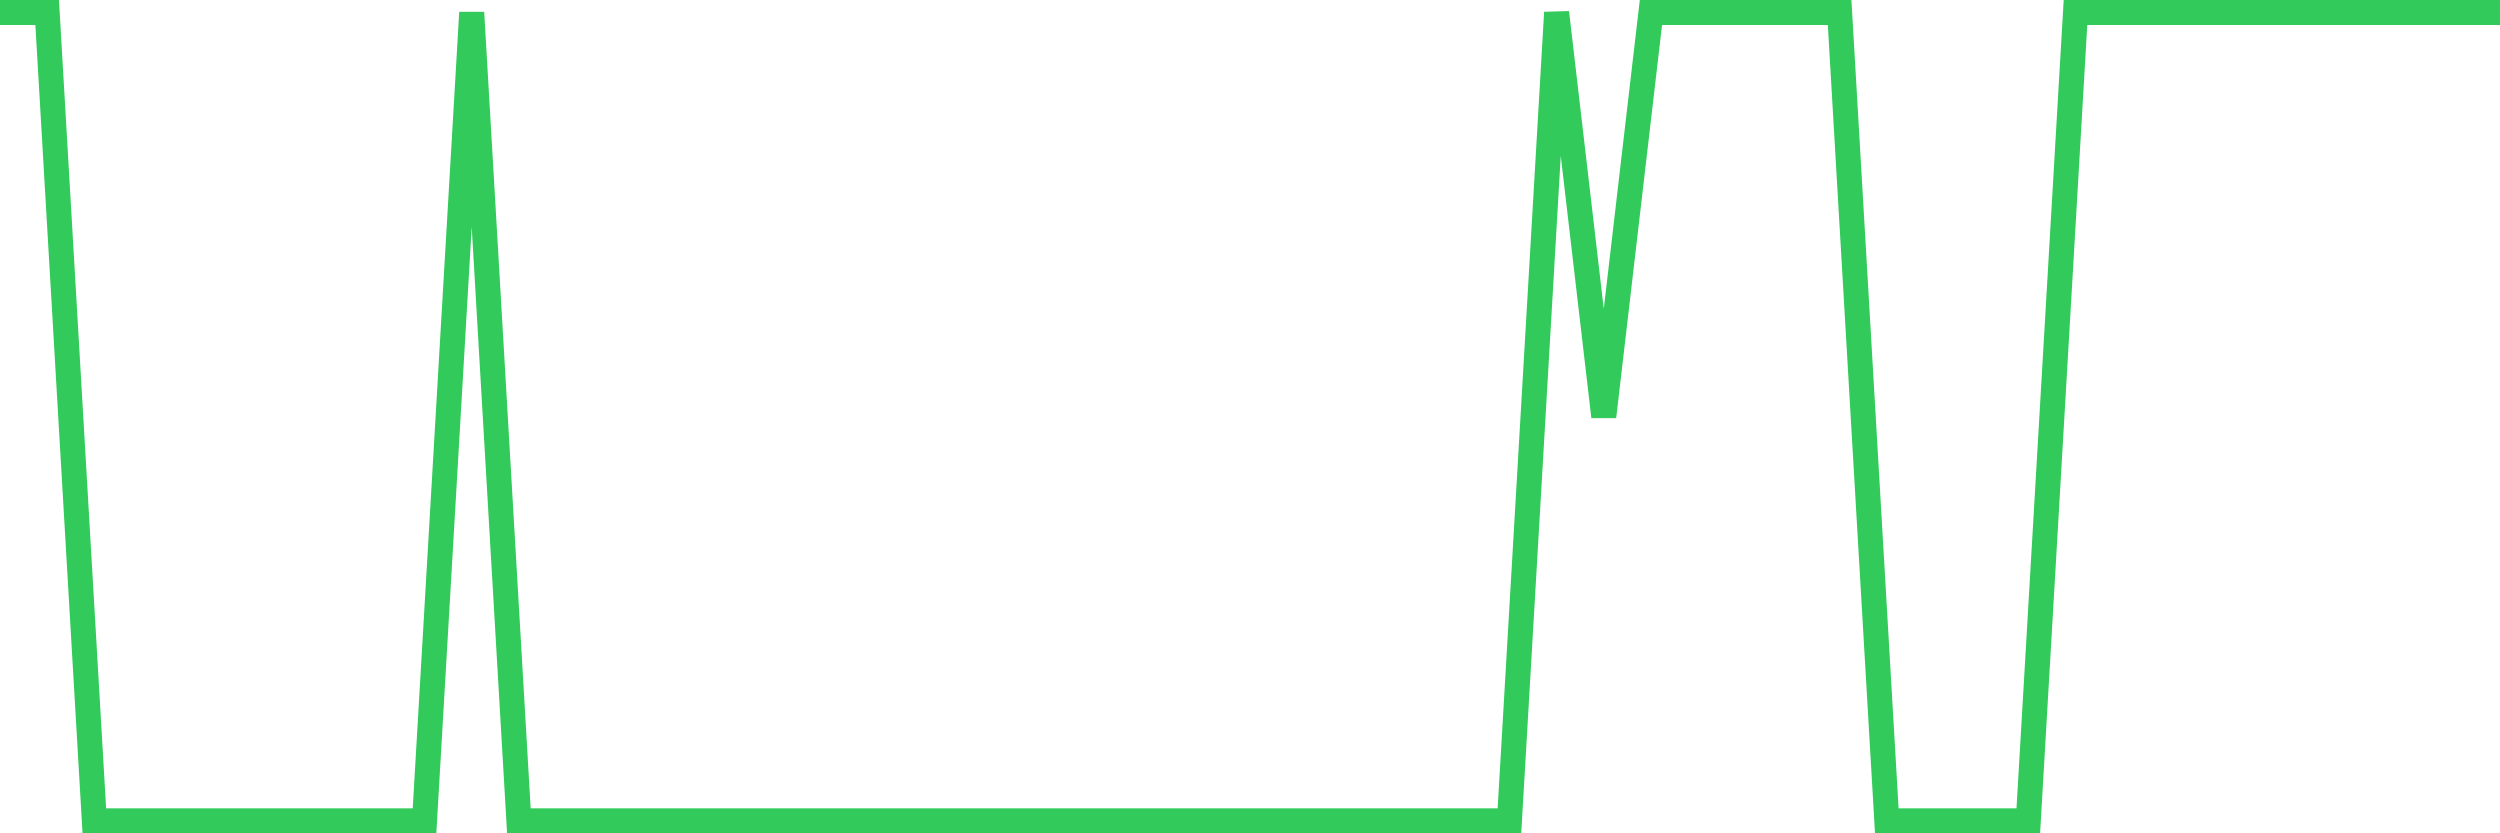 <svg
  xmlns="http://www.w3.org/2000/svg"
  xmlns:xlink="http://www.w3.org/1999/xlink"
  width="120"
  height="40"
  viewBox="0 0 120 40"
  preserveAspectRatio="none"
>
  <polyline
    points="0,0.6 2.264,0.6 4.528,39.4 6.792,39.4 9.057,39.4 11.321,39.4 13.585,39.4 15.849,39.4 18.113,39.4 20.377,39.4 22.642,0.6 24.906,39.4 27.17,39.4 29.434,39.4 31.698,39.4 33.962,39.4 36.226,39.4 38.491,39.4 40.755,39.4 43.019,39.4 45.283,39.4 47.547,39.4 49.811,39.4 52.075,39.4 54.34,39.4 56.604,39.4 58.868,39.4 61.132,39.4 63.396,39.4 65.66,39.4 67.925,39.4 70.189,39.4 72.453,39.4 74.717,0.6 76.981,20 79.245,0.6 81.509,0.6 83.774,0.6 86.038,0.6 88.302,0.6 90.566,39.4 92.83,39.4 95.094,39.4 97.358,39.4 99.623,0.6 101.887,0.6 104.151,0.6 106.415,0.6 108.679,0.6 110.943,0.6 113.208,0.6 115.472,0.6 117.736,0.6 120,0.6"
    fill="none"
    stroke="#32ca5b"
    stroke-width="1.2"
  >
  </polyline>
</svg>